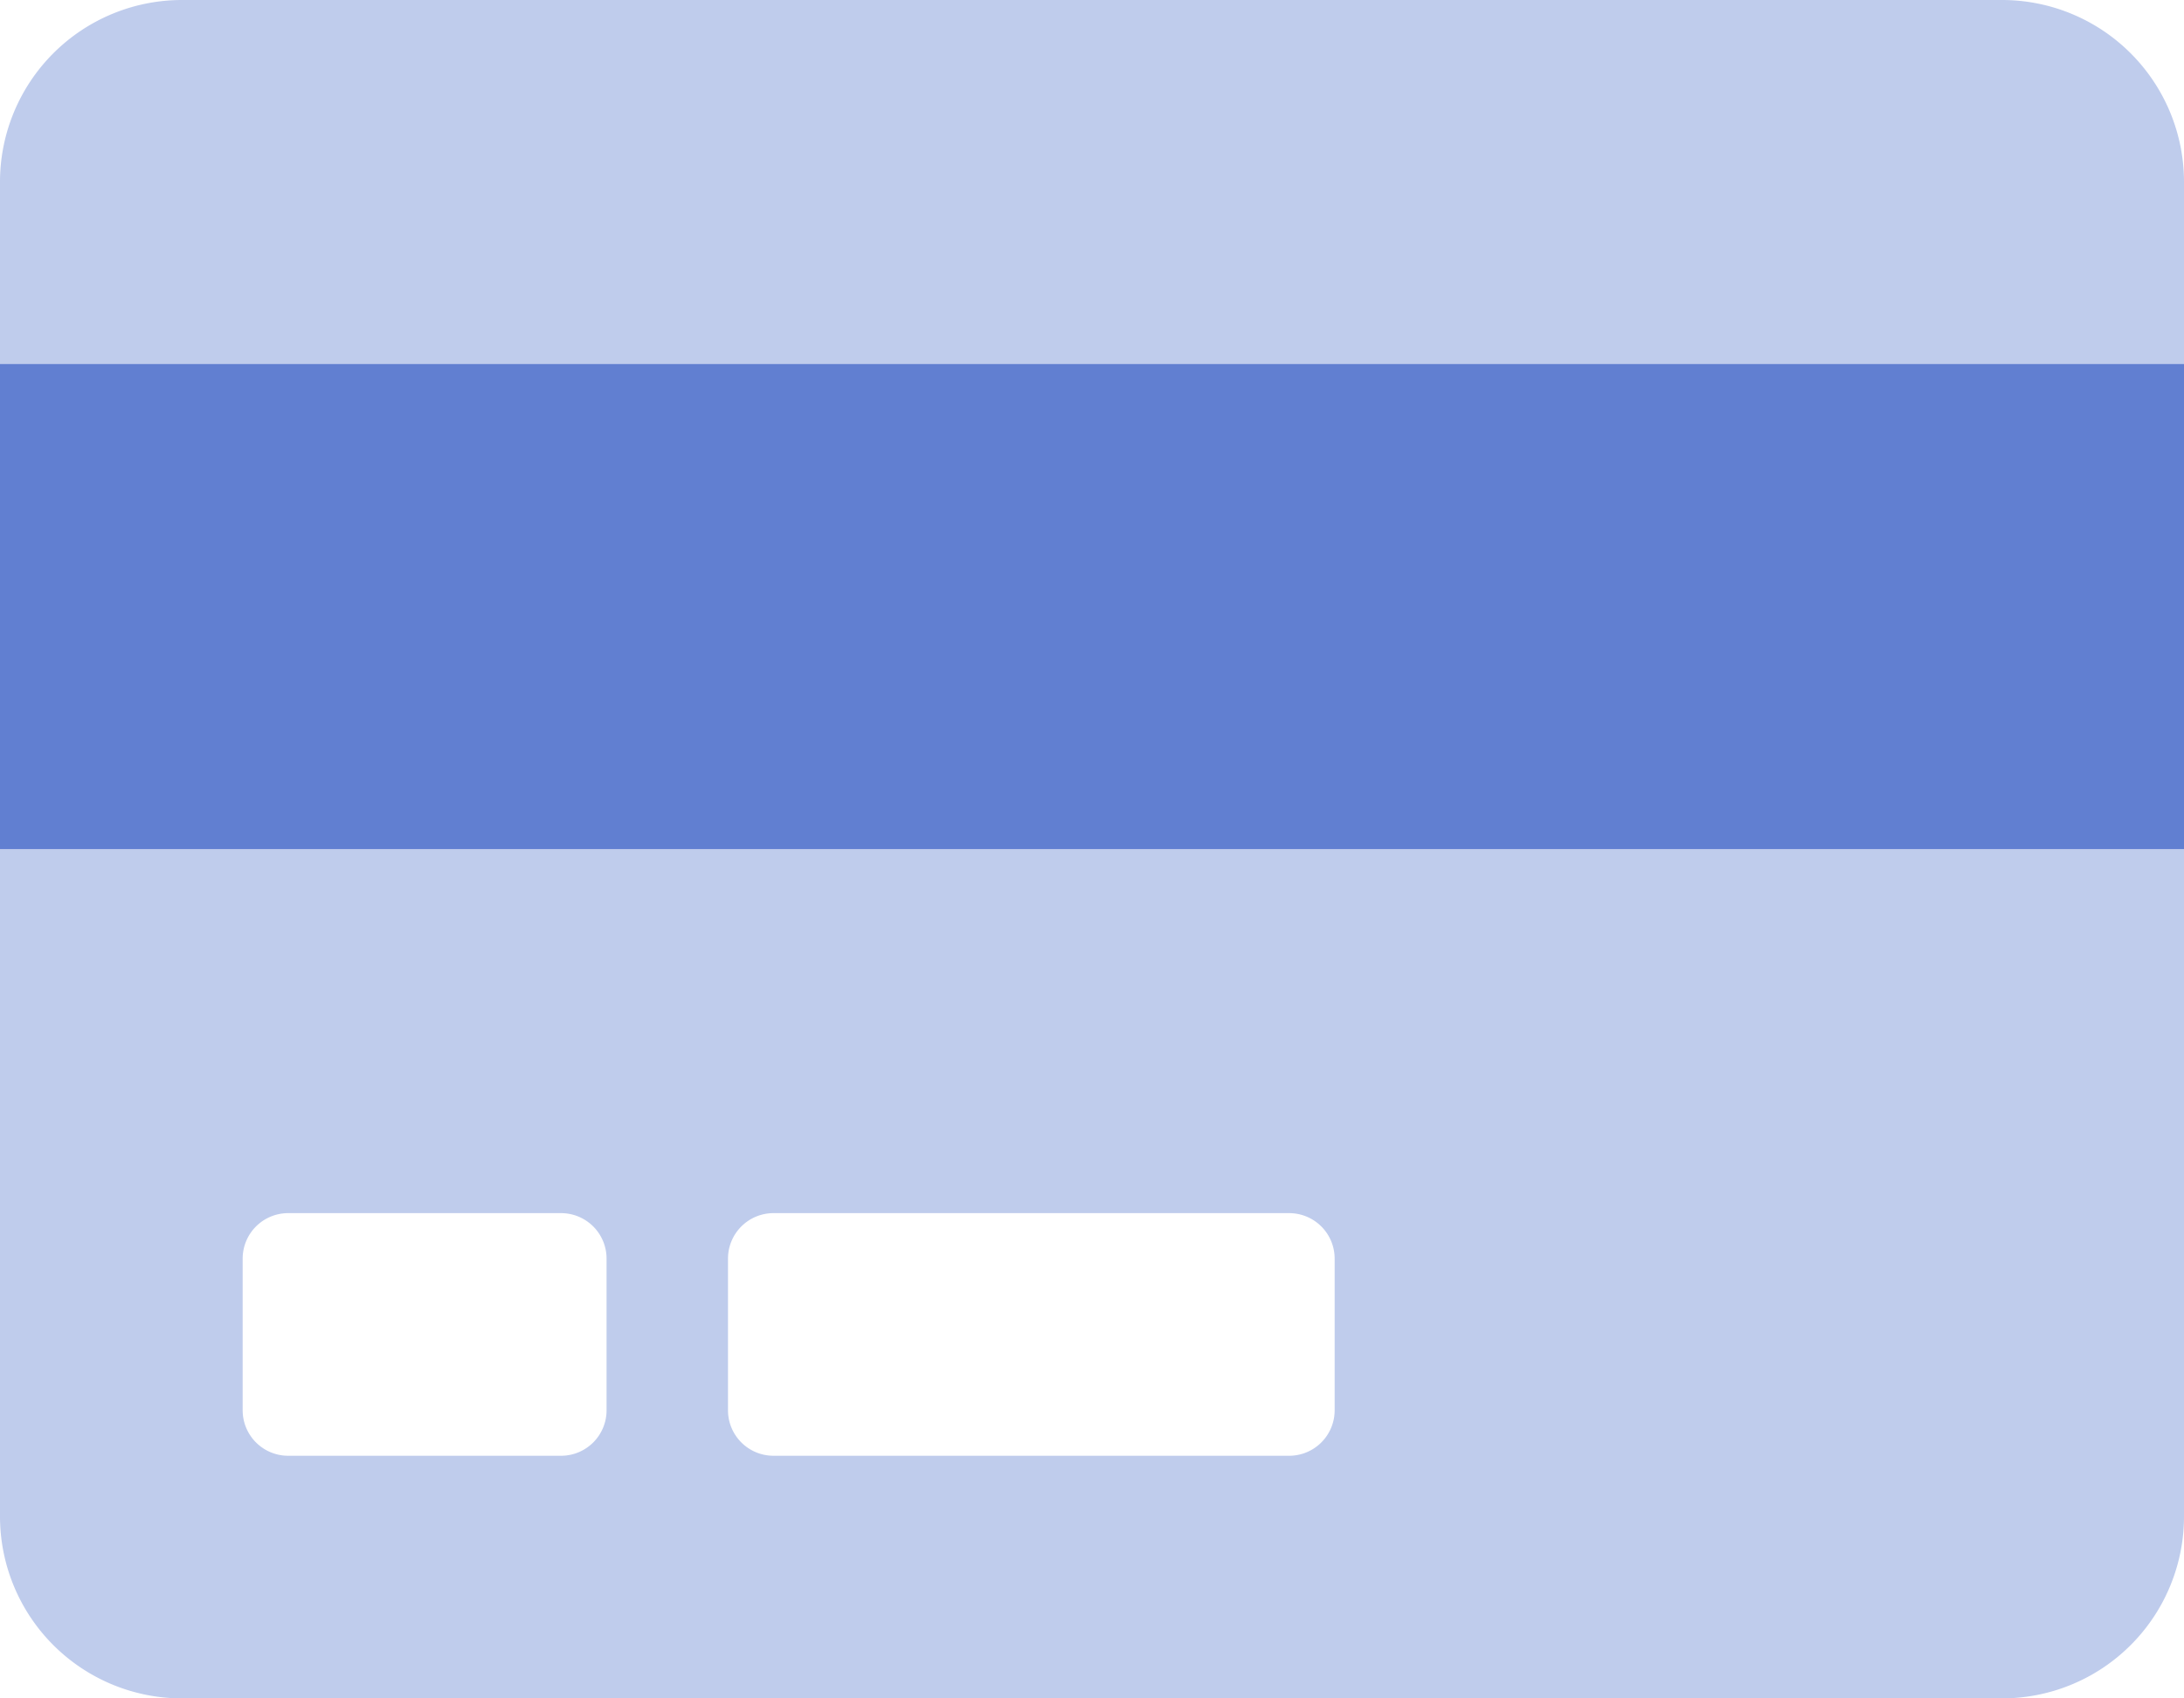 <svg xmlns="http://www.w3.org/2000/svg" width="77.625" height="60.375" viewBox="0 0 77.625 60.375">
  <g id="credit-card-duotone" transform="translate(0 -32)">
    <path id="パス_833" data-name="パス 833" d="M0,85.906a6.469,6.469,0,0,0,6.469,6.469H71.156a6.469,6.469,0,0,0,6.469-6.469V62.188H0Zm25.875-9.164a1.617,1.617,0,0,1,1.617-1.617H45.82a1.617,1.617,0,0,1,1.617,1.617v5.391A1.617,1.617,0,0,1,45.82,83.75H27.492a1.617,1.617,0,0,1-1.617-1.617Zm-17.25,0a1.617,1.617,0,0,1,1.617-1.617h9.7a1.617,1.617,0,0,1,1.617,1.617v5.391a1.617,1.617,0,0,1-1.617,1.617h-9.7a1.617,1.617,0,0,1-1.617-1.617ZM71.156,32H6.469A6.469,6.469,0,0,0,0,38.469v6.469H77.625V38.469A6.469,6.469,0,0,0,71.156,32Z" fill="#617fd1" opacity="0.4"/>
    <path id="パス_834" data-name="パス 834" d="M77.625,145.25H0V128H77.625Z" transform="translate(0 -83.063)" fill="#617fd1"/>
  </g>
</svg>
